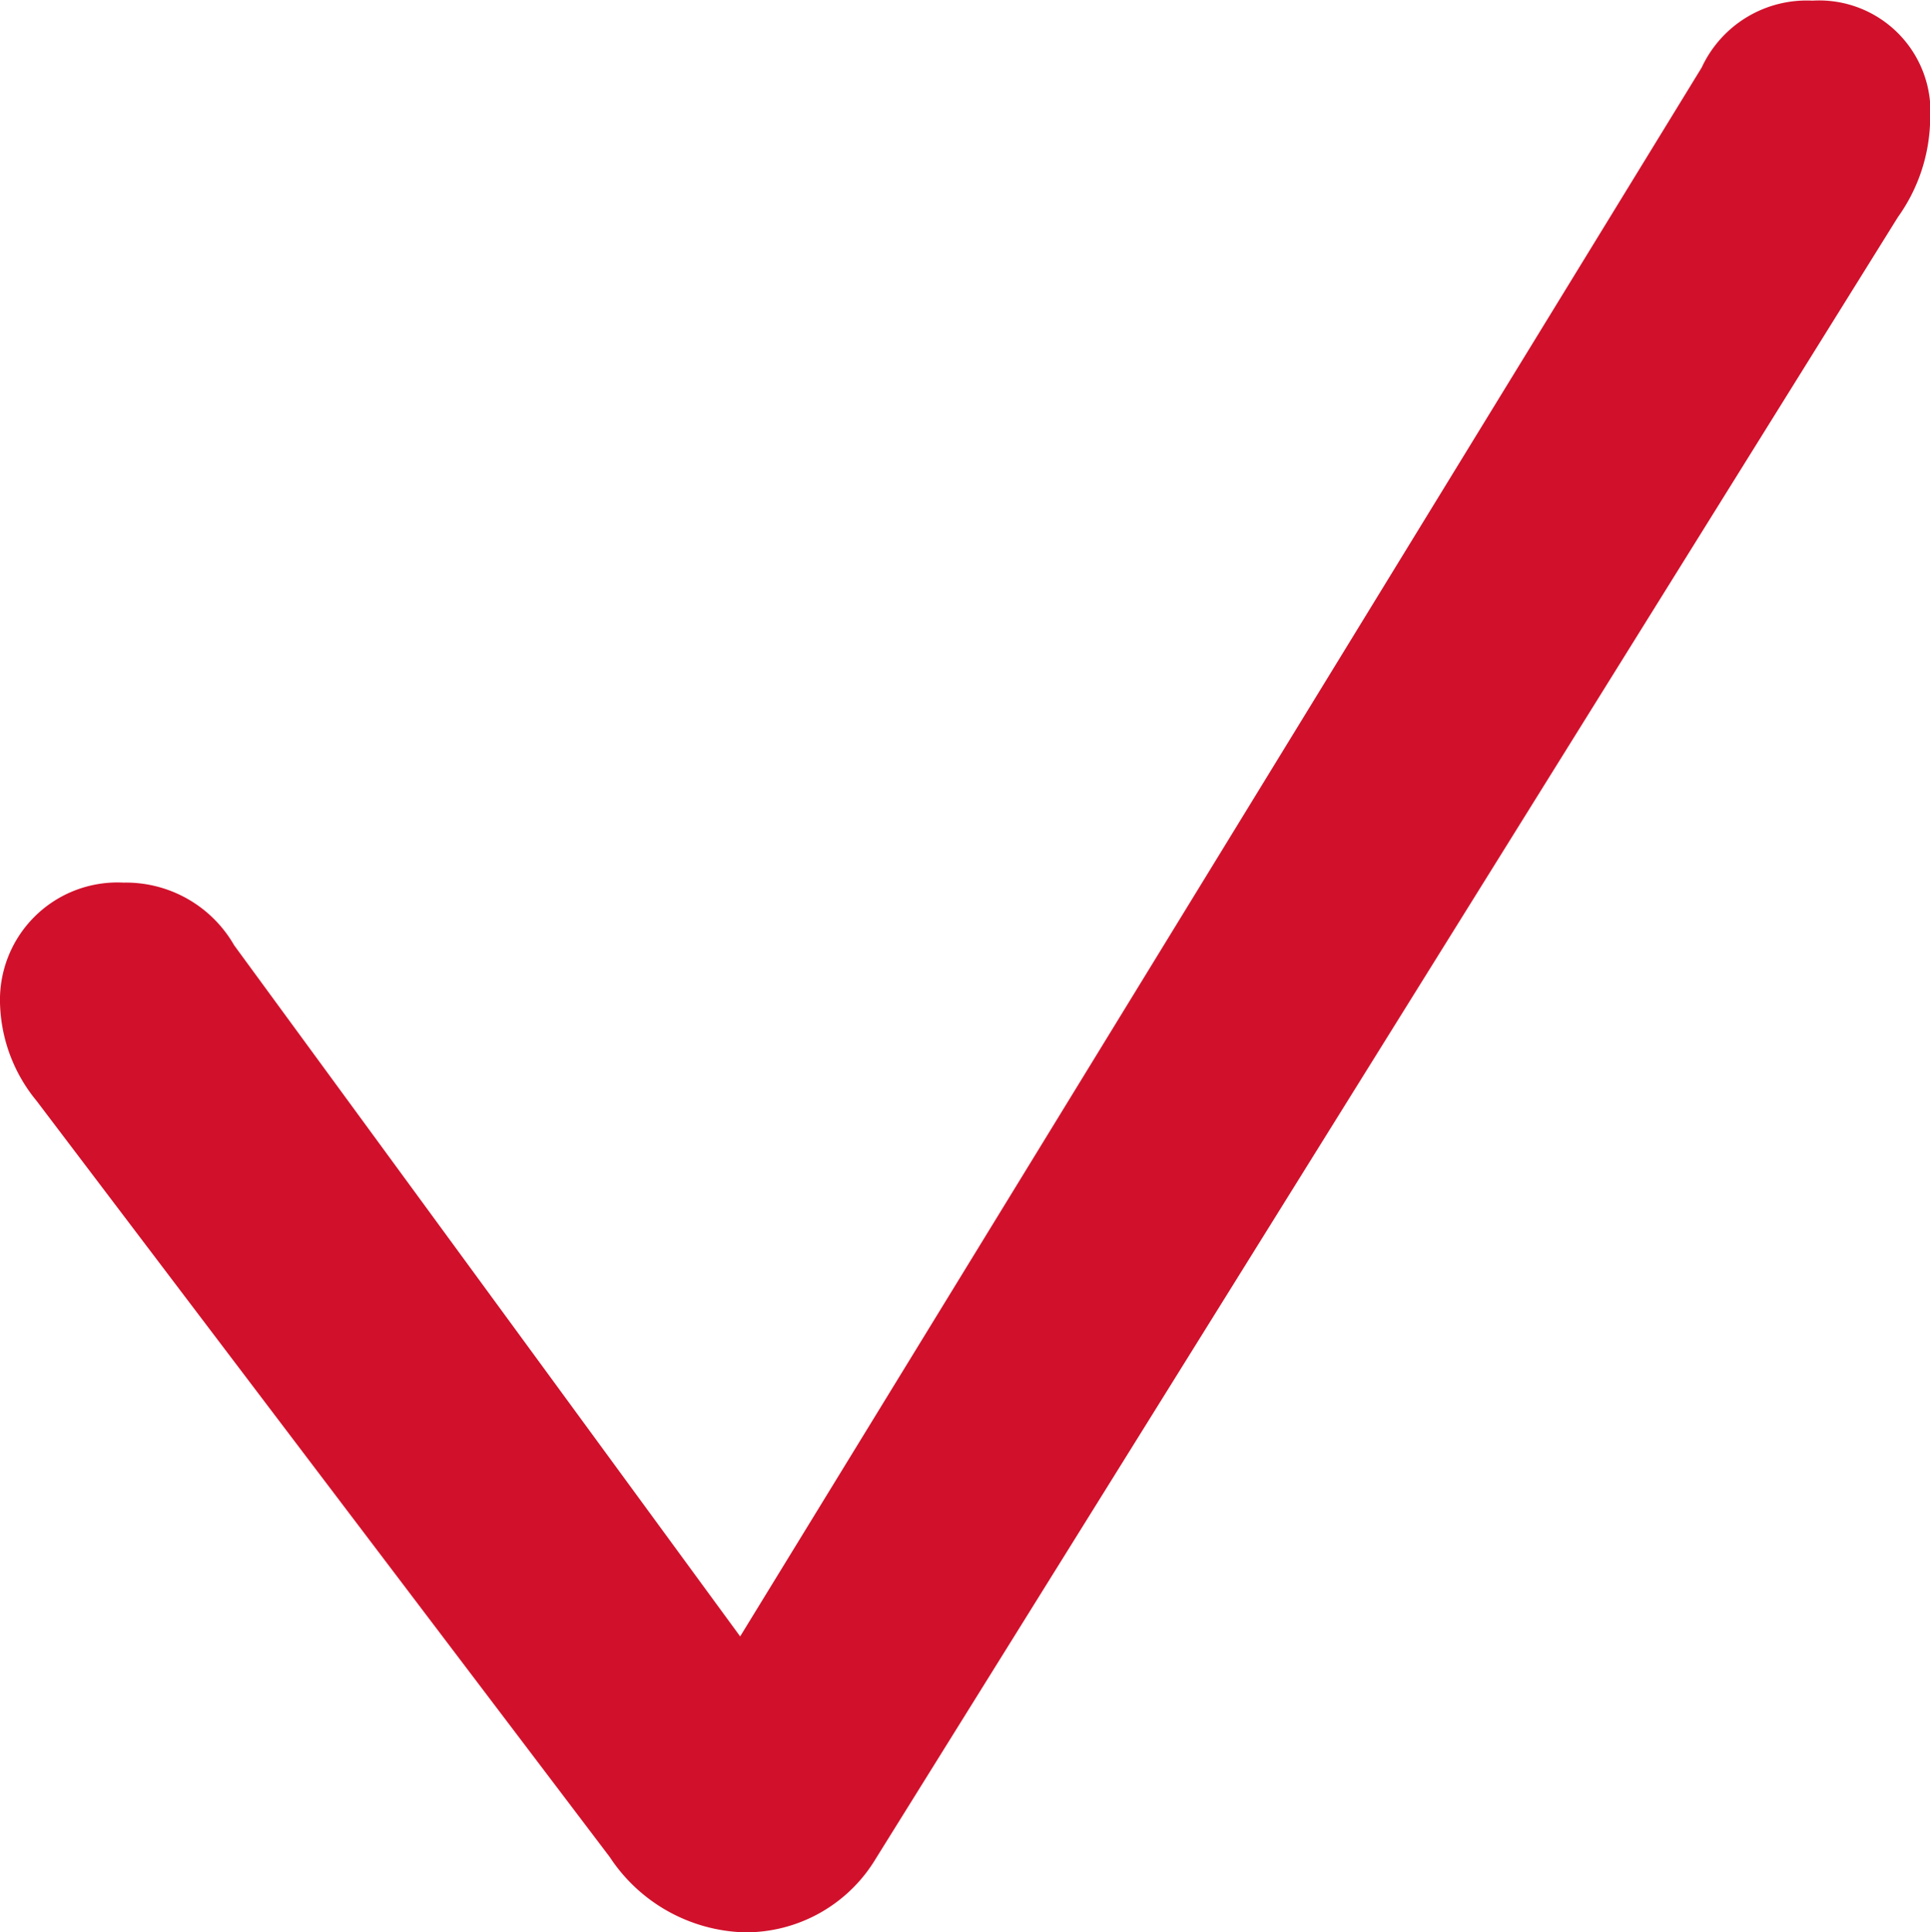 <svg xmlns="http://www.w3.org/2000/svg" width="23.984" height="24.013" viewBox="0 0 23.984 24.013">
  <path id="S11_Tick_d1112b_2" d="M469.251,15951a1.886,1.886,0,0,0,1.637-.92l12.7-20.4a2.142,2.142,0,0,0,.4-1.2,1.384,1.384,0,0,0-1.463-1.489,1.438,1.438,0,0,0-1.376.831l-11.949,19.5-6.288-8.59a1.551,1.551,0,0,0-1.376-.779,1.46,1.46,0,0,0-1.533,1.525,1.983,1.983,0,0,0,.453,1.187l7.124,9.4A2.074,2.074,0,0,0,469.251,15951Z" transform="translate(-460.002 -15926.983)" fill="#d1112b"/>
</svg>
